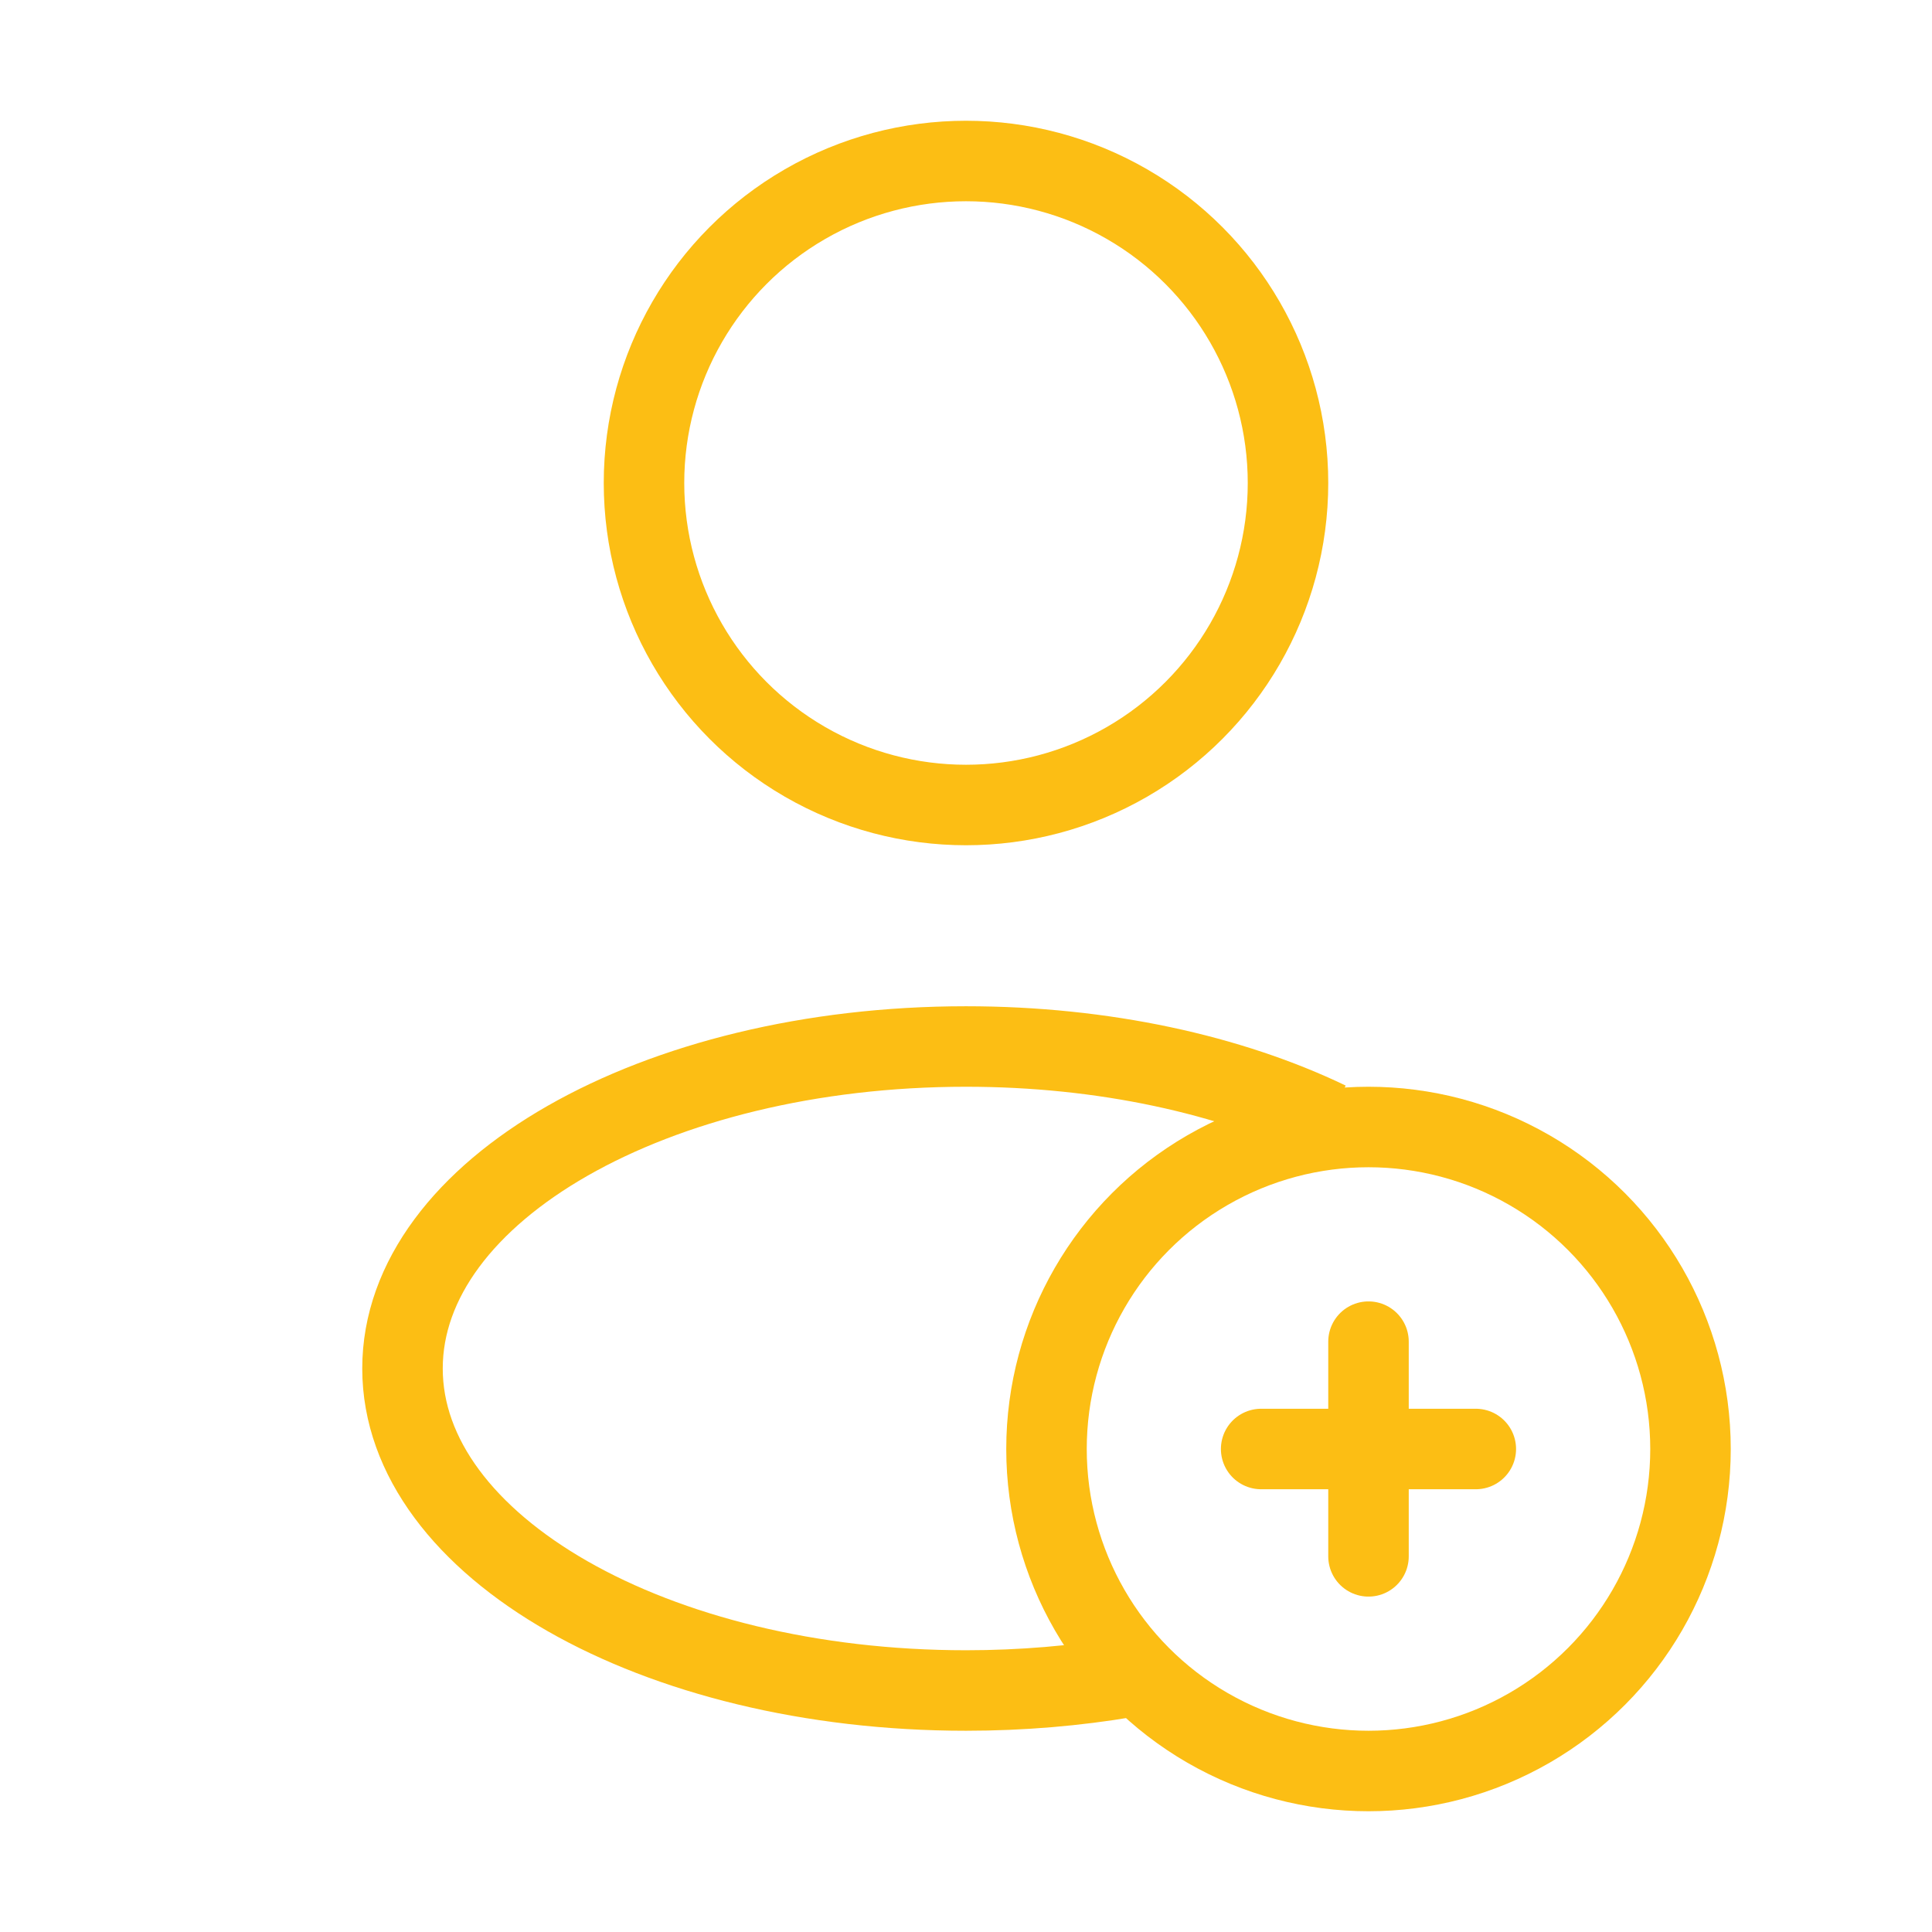 <svg width="48" height="48" viewBox="0 0 48 48" fill="none" xmlns="http://www.w3.org/2000/svg">
<circle cx="24" cy="12" r="8" stroke="#FCBE14" stroke-width="2"/>
<circle cx="34" cy="36" r="8" stroke="#FCBE14" stroke-width="2"/>
<path d="M34 33.333V38.667" stroke="#FCBE14" stroke-width="2" stroke-linecap="round" stroke-linejoin="round"/>
<path d="M31.333 36L36.666 36" stroke="#FCBE14" stroke-width="2" stroke-linecap="round" stroke-linejoin="round"/>
<path d="M28 41.669C26.733 41.884 25.39 42 24 42C16.268 42 10 38.418 10 34C10 29.582 16.268 26 24 26C27.427 26 30.567 26.704 33 27.872" stroke="#FCBE14" stroke-width="2"/>
</svg>
